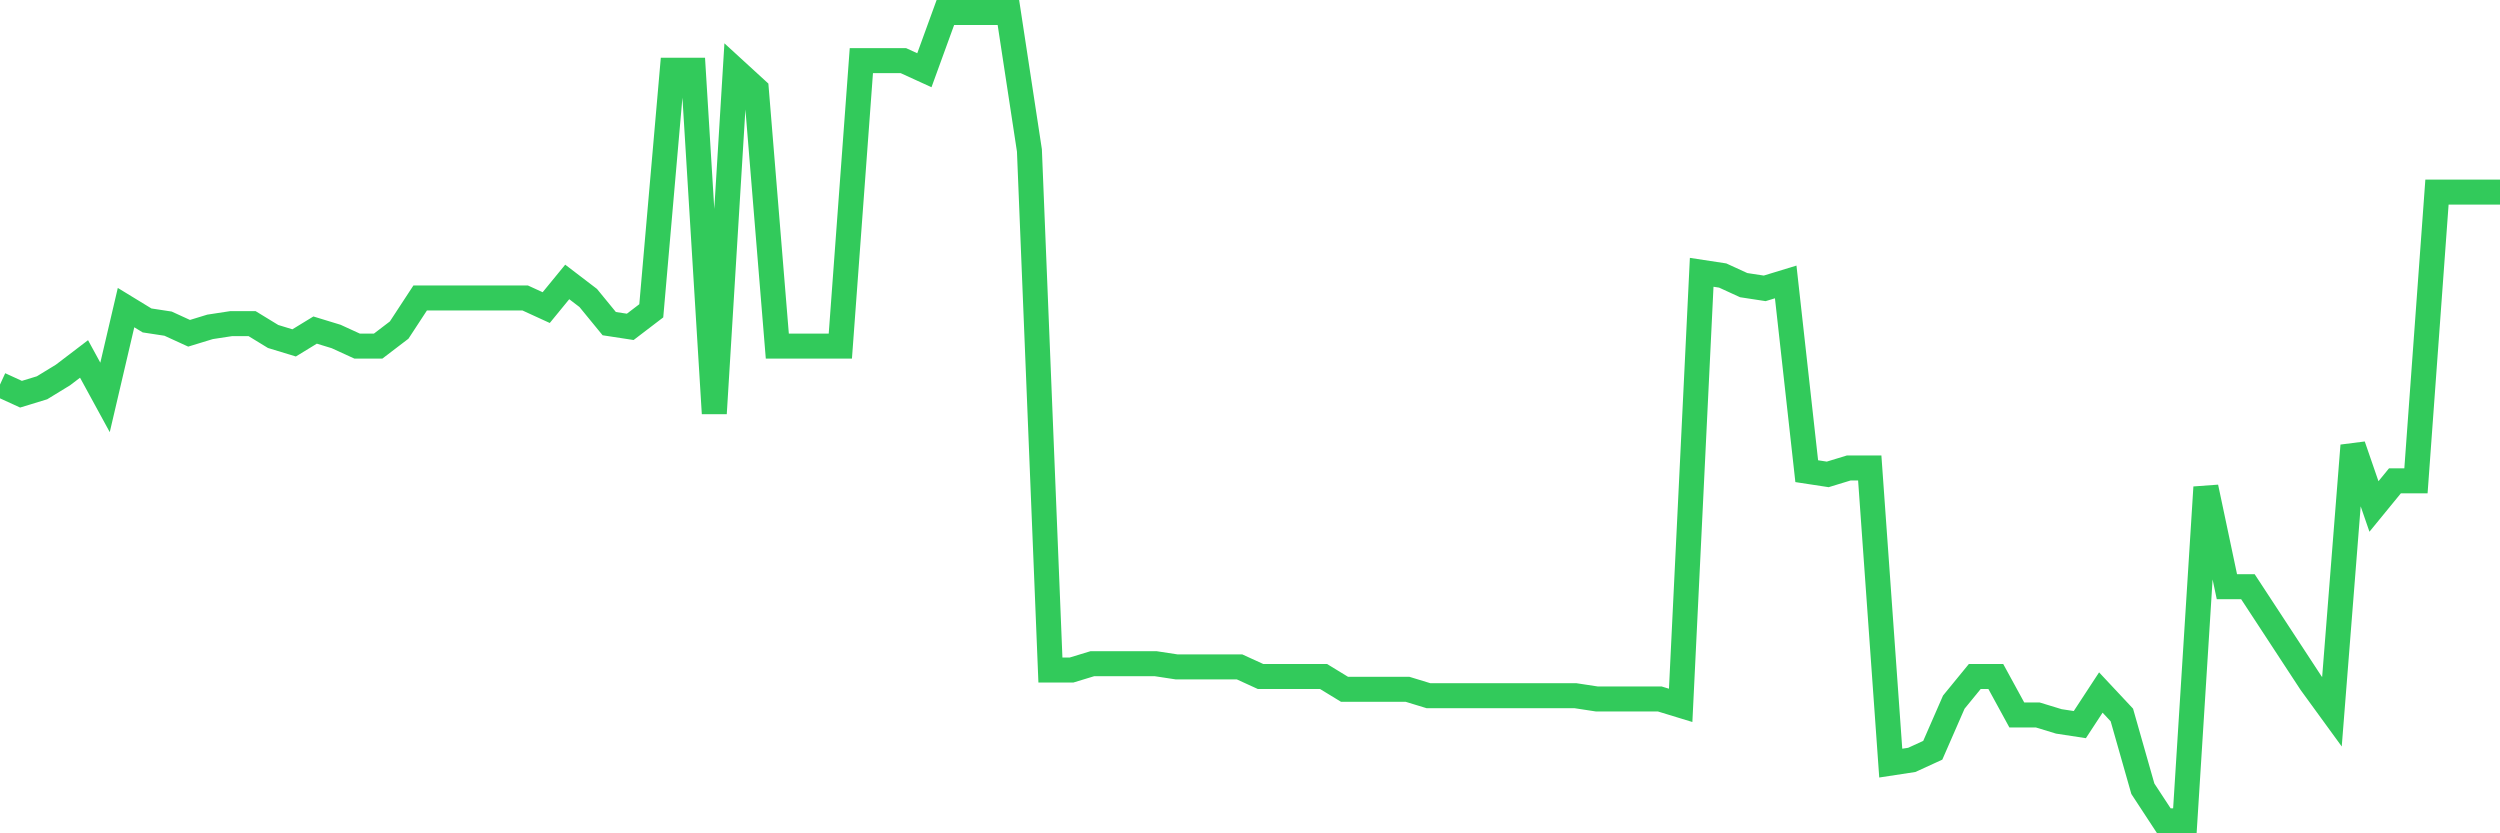 <svg
  xmlns="http://www.w3.org/2000/svg"
  xmlns:xlink="http://www.w3.org/1999/xlink"
  width="120"
  height="40"
  viewBox="0 0 120 40"
  preserveAspectRatio="none"
>
  <polyline
    points="0,18.46 1.008,18.922 2.017,18.614 3.025,17.998 4.034,17.229 5.042,19.076 6.05,14.765 7.059,15.381 8.067,15.535 9.076,15.997 10.084,15.689 11.092,15.535 12.101,15.535 13.109,16.151 14.118,16.459 15.126,15.843 16.134,16.151 17.143,16.613 18.151,16.613 19.16,15.843 20.168,14.303 21.176,14.303 22.185,14.303 23.193,14.303 24.202,14.303 25.21,14.303 26.218,14.765 27.227,13.533 28.235,14.303 29.244,15.535 30.252,15.689 31.261,14.919 32.269,3.371 33.277,3.371 34.286,19.846 35.294,3.371 36.303,4.295 37.311,16.613 38.319,16.613 39.328,16.613 40.336,16.613 41.345,2.91 42.353,2.91 43.361,2.91 44.37,3.371 45.378,0.6 46.387,0.6 47.395,0.6 48.403,0.6 49.412,7.221 50.42,32.163 51.429,32.163 52.437,31.856 53.445,31.856 54.454,31.856 55.462,31.856 56.471,32.01 57.479,32.01 58.487,32.01 59.496,32.01 60.504,32.471 61.513,32.471 62.521,32.471 63.529,32.471 64.538,33.087 65.546,33.087 66.555,33.087 67.563,33.087 68.571,33.395 69.58,33.395 70.588,33.395 71.597,33.395 72.605,33.395 73.613,33.395 74.622,33.395 75.63,33.395 76.639,33.549 77.647,33.549 78.655,33.549 79.664,33.549 80.672,33.857 81.681,13.071 82.689,13.225 83.697,13.687 84.706,13.841 85.714,13.533 86.723,22.617 87.731,22.771 88.739,22.463 89.748,22.463 90.756,36.629 91.765,36.475 92.773,36.013 93.782,33.703 94.79,32.471 95.798,32.471 96.807,34.319 97.815,34.319 98.824,34.627 99.832,34.781 100.84,33.241 101.849,34.319 102.857,37.86 103.866,39.4 104.874,39.4 105.882,23.387 106.891,28.16 107.899,28.16 108.908,29.7 109.916,31.24 110.924,32.779 111.933,34.165 112.941,21.386 113.95,24.311 114.958,23.079 115.966,23.079 116.975,9.222 117.983,9.222 118.992,9.222 120,9.222"
    fill="none"
    stroke="#32ca5b"
    stroke-width="1.2"
  >
  </polyline>
</svg>